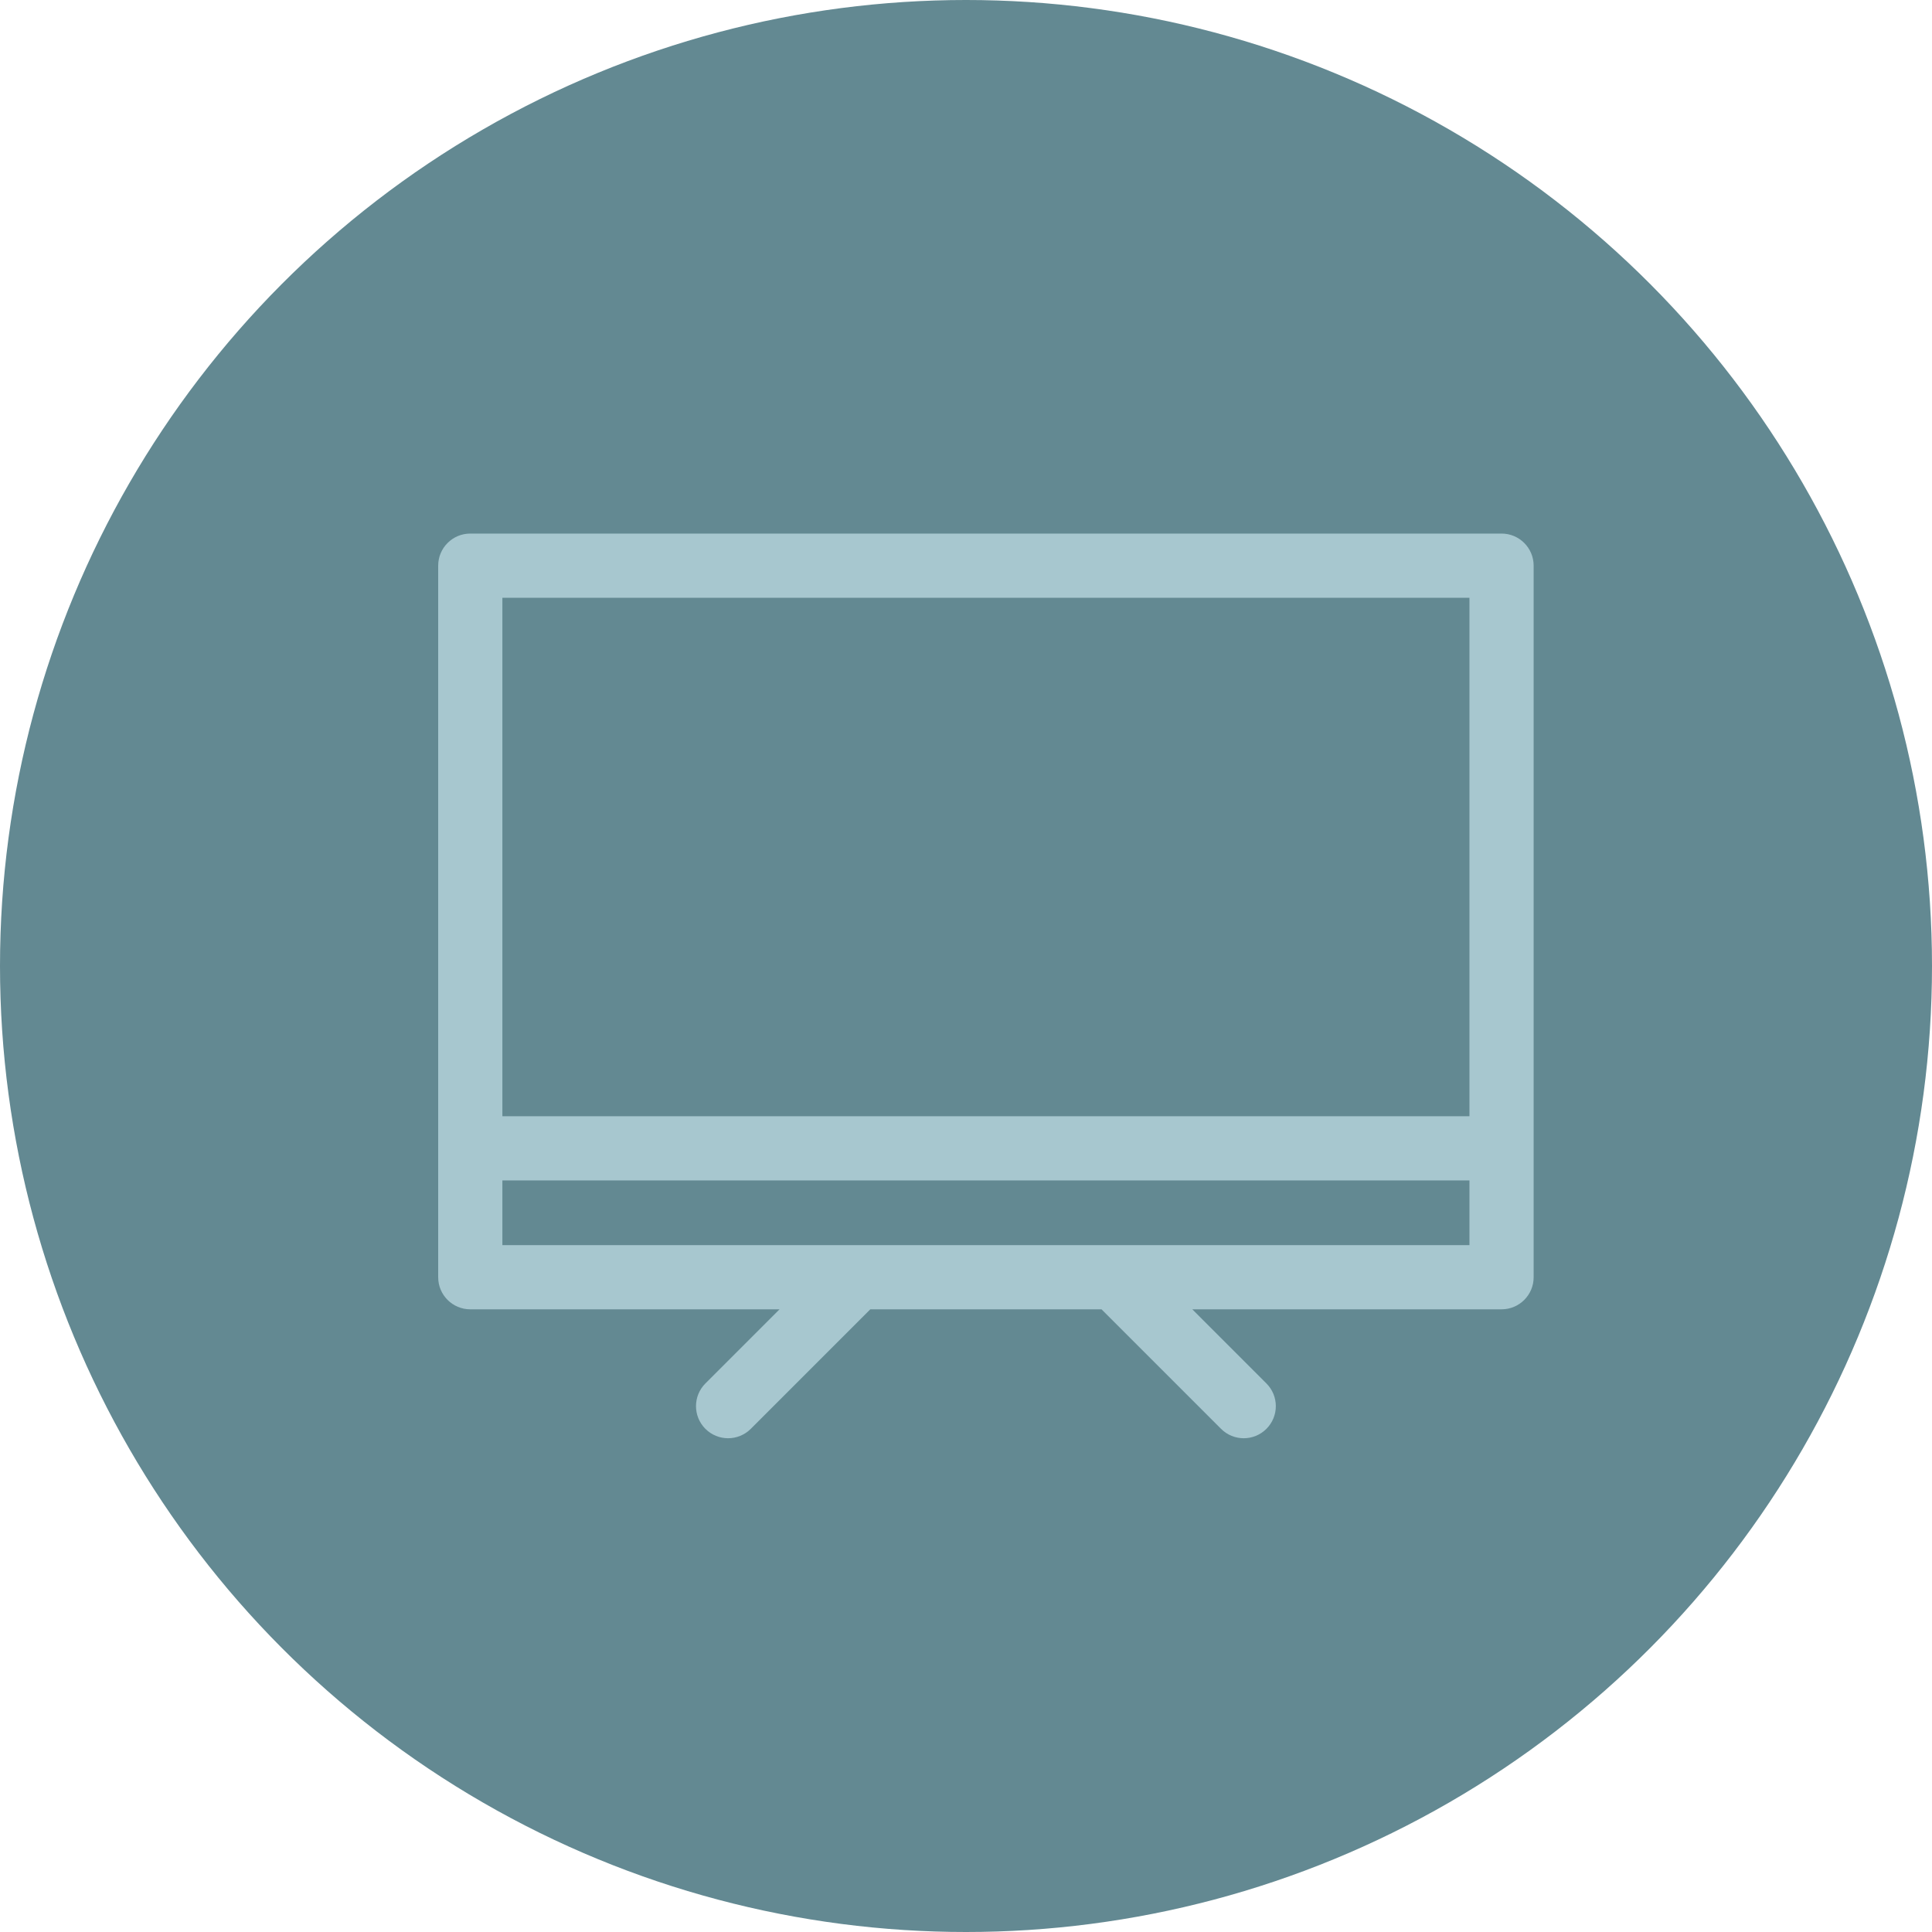 <?xml version="1.0" encoding="UTF-8"?> <svg xmlns="http://www.w3.org/2000/svg" width="97" height="97" viewBox="0 0 97 97" fill="none"> <circle cx="48.5" cy="48.5" r="48.5" fill="#638992"></circle> <path d="M75.389 26.789H23.611C22.721 26.789 22 27.511 22 28.4V64.126C22 65.016 22.721 65.737 23.611 65.737H39.138L35.416 69.459C34.787 70.088 34.787 71.108 35.416 71.738C35.731 72.052 36.143 72.21 36.556 72.21C36.968 72.21 37.38 72.052 37.695 71.738L43.695 65.737H55.304L61.305 71.738C61.619 72.052 62.032 72.21 62.444 72.21C62.856 72.21 63.269 72.052 63.583 71.738C64.213 71.108 64.213 70.088 63.583 69.459L59.862 65.737H75.389C76.279 65.737 77 65.016 77 64.126V28.4C77 27.511 76.279 26.789 75.389 26.789V26.789ZM73.777 30.012V56.043H25.223V30.012H73.777ZM25.223 62.515V59.265H73.777V62.515H25.223Z" fill="#A7C7CF"></path> </svg> 